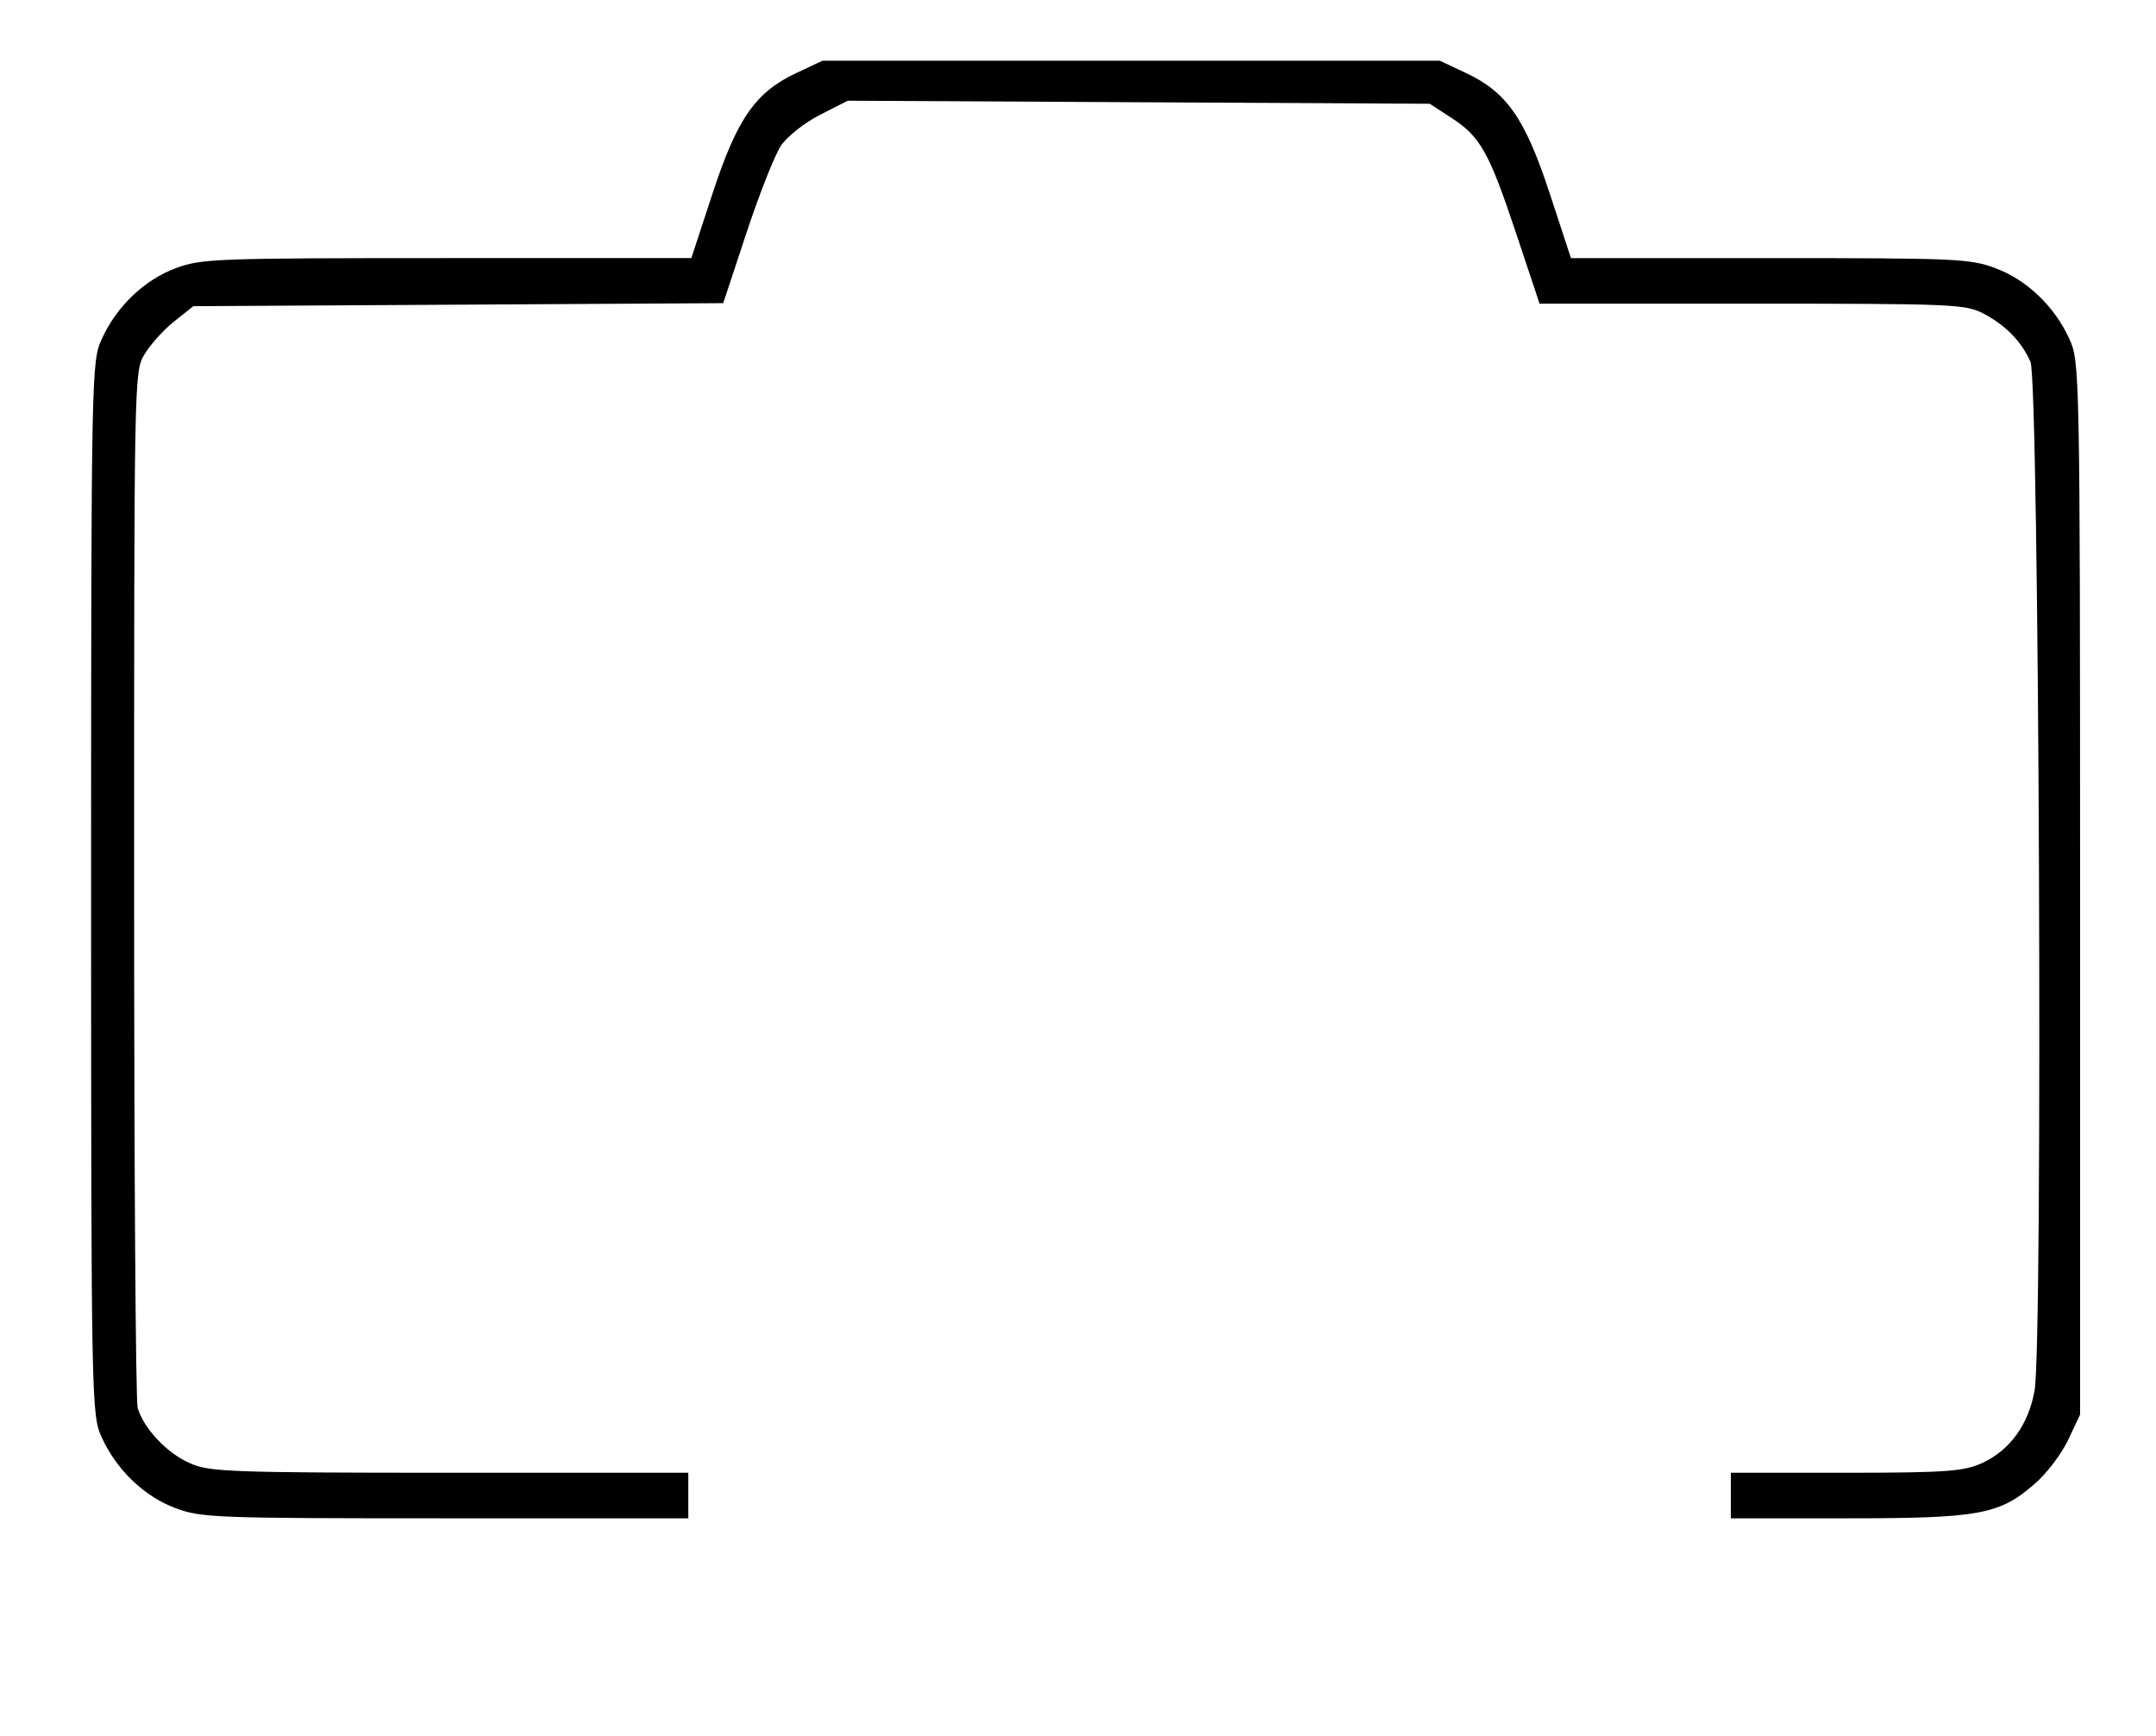 <?xml version="1.0" encoding="UTF-8" standalone="yes"?>
<svg version="1.0" xmlns="http://www.w3.org/2000/svg" width="100%" height="100%" viewBox="0 0 426 343" preserveAspectRatio="xMidYMid meet">
  <g transform="translate(0,343) scale(0.1,-0.1)" fill="#000000" stroke="none">
    <path d="M1574 3286 c-81 -38 -117 -89 -166 -238 l-42 -128 -483 0 c-457 0
-485 -1 -536 -20 -62 -23 -117 -76 -146 -140 -20 -44 -21 -61 -21 -1085 0
-1024 1 -1041 21 -1085 29 -64 84 -117 146 -140 51 -19 79 -20 533 -20 l480 0
0 45 0 45 -472 0 c-437 0 -476 2 -513 19 -46 20 -91 69 -103 109 -4 15 -7 482
-7 1037 0 992 0 1011 20 1044 11 19 37 48 58 65 l39 31 523 3 524 3 46 139
c25 76 56 154 68 172 13 19 46 45 77 61 l55 28 575 -3 575 -3 43 -28 c57 -37
74 -67 128 -229 l46 -138 419 0 c393 0 422 -1 457 -19 44 -23 76 -55 94 -96
17 -39 25 -1944 8 -2033 -12 -67 -49 -118 -104 -143 -36 -16 -68 -19 -268 -19
l-228 0 0 -45 0 -45 228 0 c261 0 302 7 371 67 24 20 54 60 67 87 l24 51 0
1040 c0 1024 -1 1041 -21 1085 -29 64 -84 117 -146 140 -50 19 -79 20 -446 20
l-393 0 -42 128 c-49 149 -85 200 -166 238 l-51 24 -610 0 -610 0 -51 -24z"/>
  </g>
</svg>